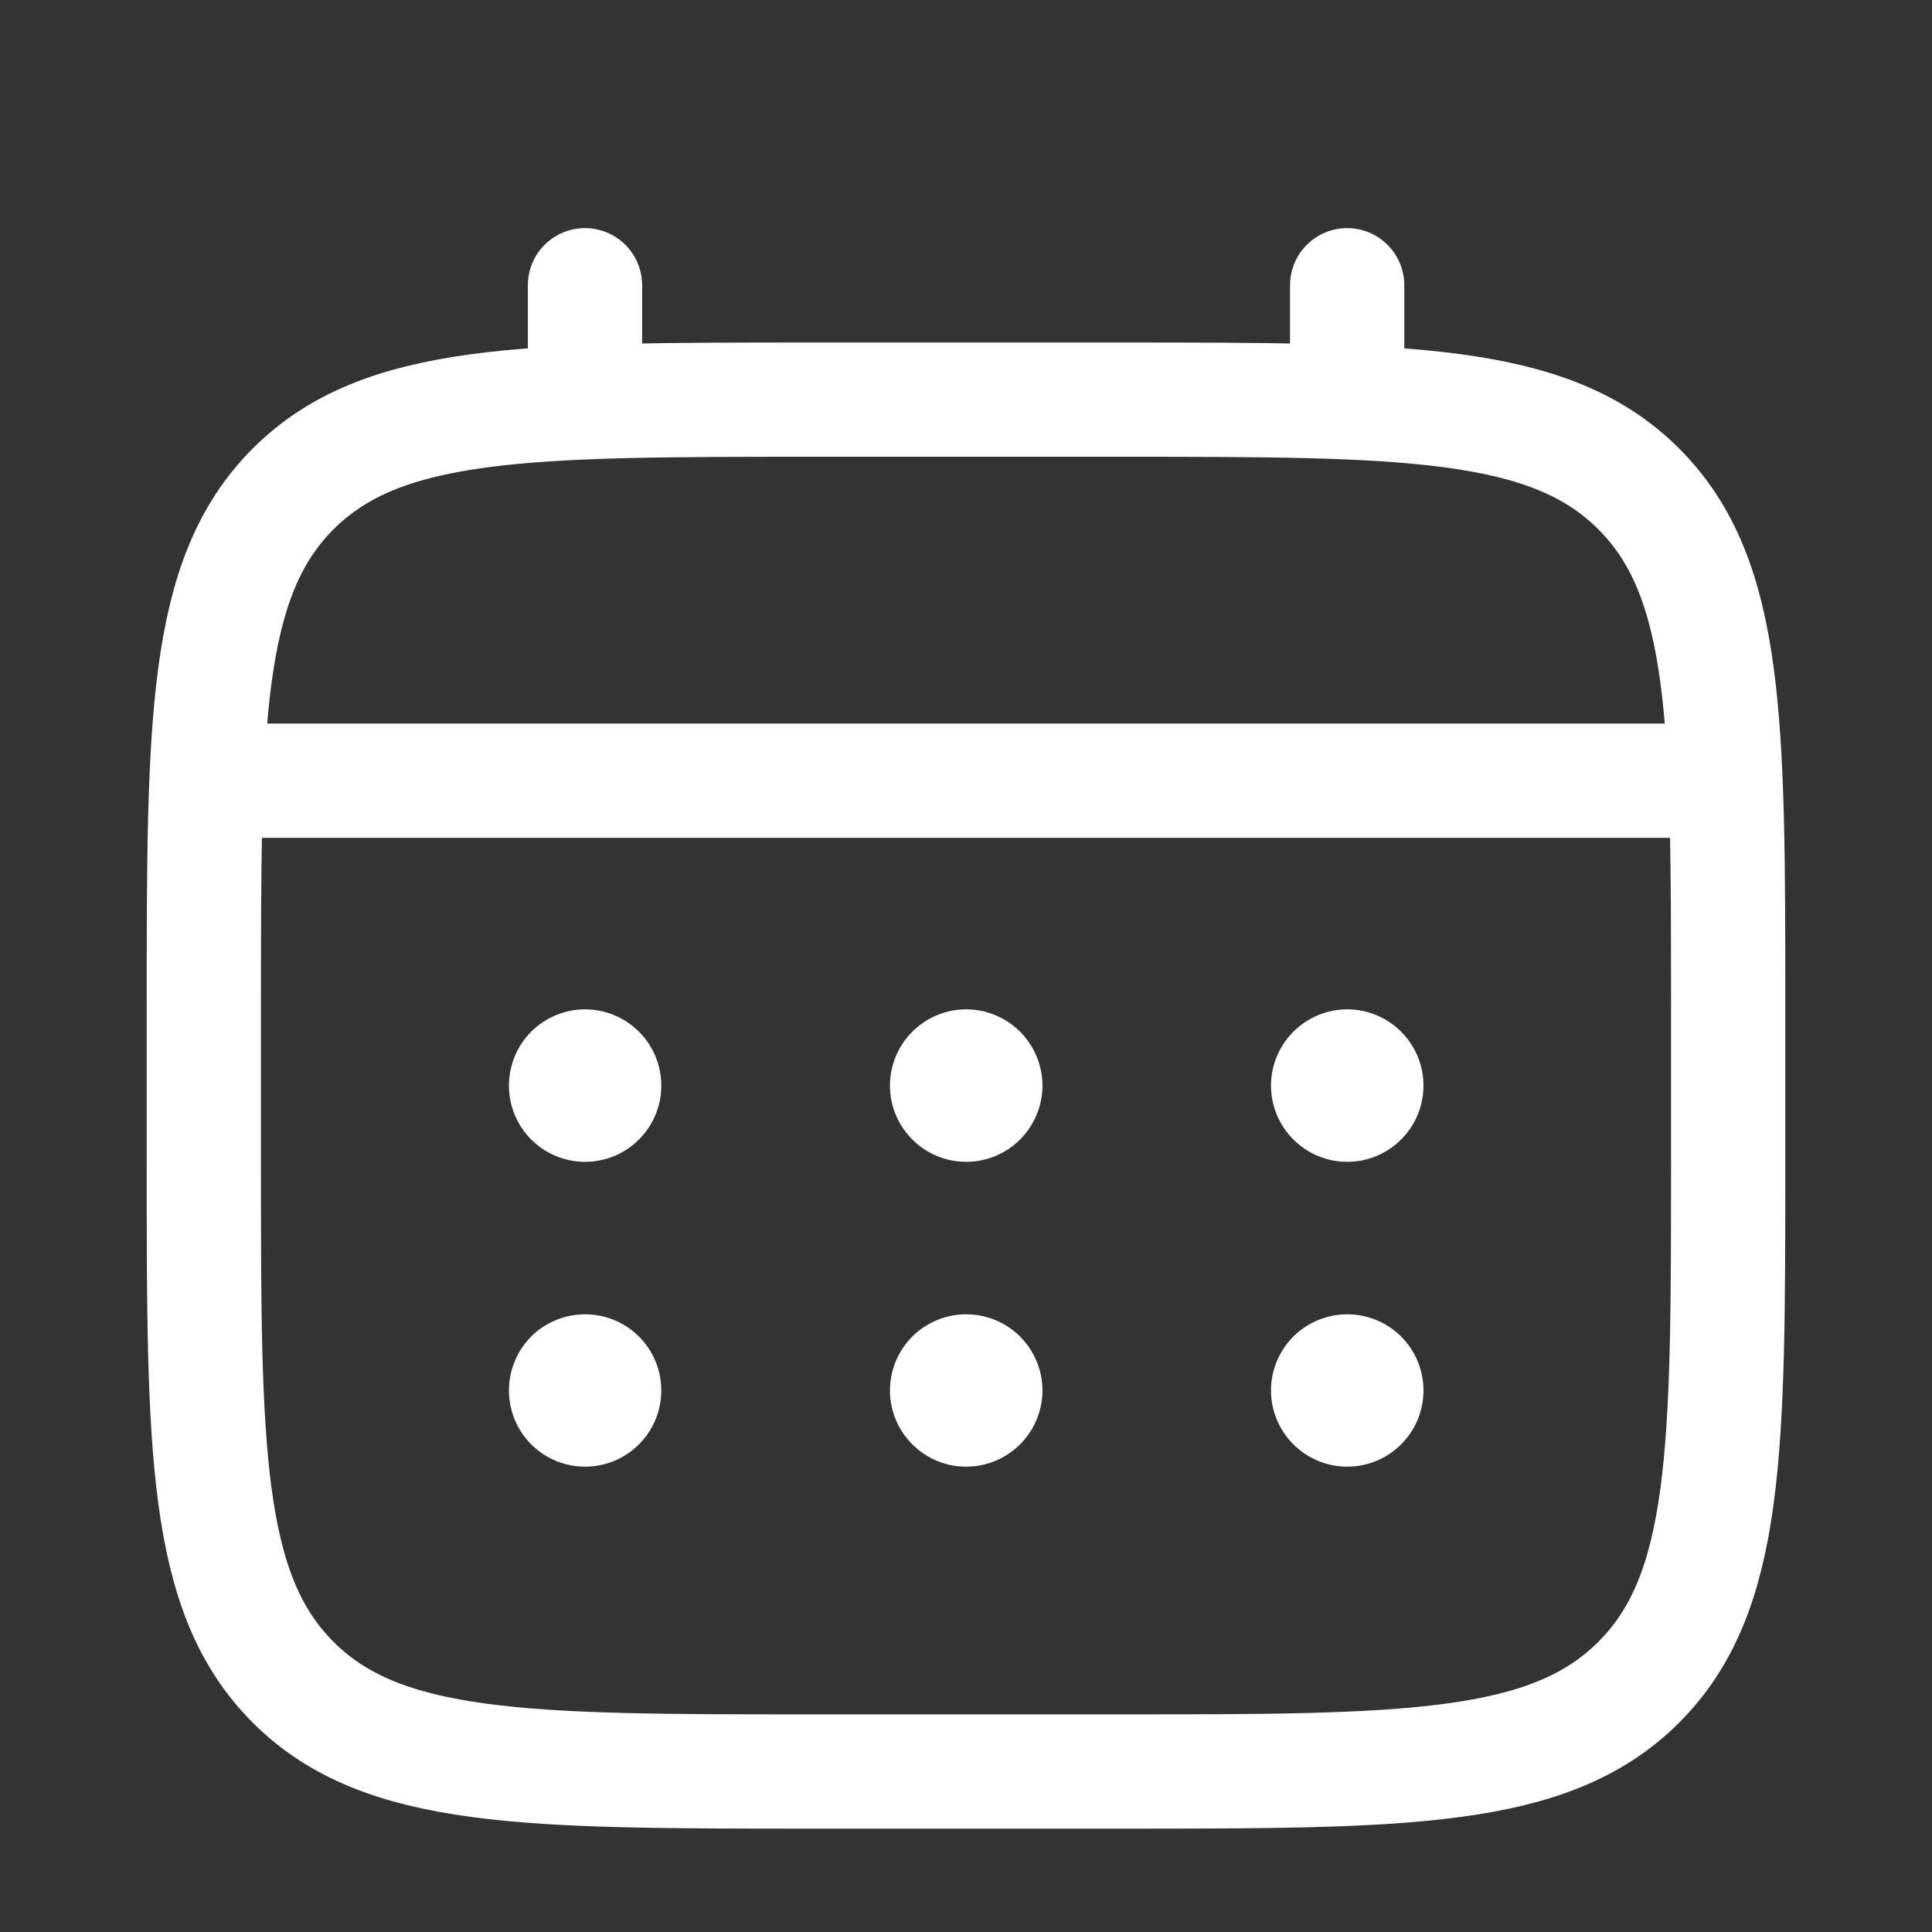 <svg width="14" height="14" viewBox="0 0 14 14" fill="none" xmlns="http://www.w3.org/2000/svg">
<rect x="0" y="0" width="14" height="14" fill="#333333" stroke="none"/>
<path d="M1.477 7.314C1.477 5.232 1.477 4.19 2.124 3.543C2.771 2.896 3.812 2.896 5.895 2.896H8.104C10.187 2.896 11.229 2.896 11.875 3.543C12.523 4.19 12.523 5.232 12.523 7.314V8.419C12.523 10.502 12.523 11.543 11.875 12.19C11.229 12.837 10.187 12.837 8.104 12.837H5.895C3.812 12.837 2.771 12.837 2.124 12.19C1.477 11.543 1.477 10.502 1.477 8.419V7.314Z" stroke="white" stroke-width="0.828"/>
<path d="M4.239 2.896V2.067M9.762 2.896V2.067M1.754 5.657H12.248" stroke="white" stroke-width="0.828" stroke-linecap="round"/>
<path d="M10.315 10.076C10.315 10.222 10.257 10.363 10.153 10.466C10.05 10.57 9.909 10.628 9.763 10.628C9.616 10.628 9.476 10.57 9.372 10.466C9.269 10.363 9.21 10.222 9.21 10.076C9.21 9.929 9.269 9.789 9.372 9.685C9.476 9.582 9.616 9.524 9.763 9.524C9.909 9.524 10.05 9.582 10.153 9.685C10.257 9.789 10.315 9.929 10.315 10.076ZM10.315 7.867C10.315 8.013 10.257 8.154 10.153 8.257C10.05 8.361 9.909 8.419 9.763 8.419C9.616 8.419 9.476 8.361 9.372 8.257C9.269 8.154 9.21 8.013 9.21 7.867C9.21 7.72 9.269 7.58 9.372 7.476C9.476 7.373 9.616 7.314 9.763 7.314C9.909 7.314 10.05 7.373 10.153 7.476C10.257 7.58 10.315 7.72 10.315 7.867ZM7.554 10.076C7.554 10.222 7.495 10.363 7.392 10.466C7.288 10.57 7.148 10.628 7.001 10.628C6.855 10.628 6.714 10.57 6.611 10.466C6.507 10.363 6.449 10.222 6.449 10.076C6.449 9.929 6.507 9.789 6.611 9.685C6.714 9.582 6.855 9.524 7.001 9.524C7.148 9.524 7.288 9.582 7.392 9.685C7.495 9.789 7.554 9.929 7.554 10.076ZM7.554 7.867C7.554 8.013 7.495 8.154 7.392 8.257C7.288 8.361 7.148 8.419 7.001 8.419C6.855 8.419 6.714 8.361 6.611 8.257C6.507 8.154 6.449 8.013 6.449 7.867C6.449 7.72 6.507 7.58 6.611 7.476C6.714 7.373 6.855 7.314 7.001 7.314C7.148 7.314 7.288 7.373 7.392 7.476C7.495 7.58 7.554 7.72 7.554 7.867ZM4.792 10.076C4.792 10.222 4.734 10.363 4.63 10.466C4.527 10.57 4.386 10.628 4.24 10.628C4.093 10.628 3.953 10.57 3.849 10.466C3.746 10.363 3.688 10.222 3.688 10.076C3.688 9.929 3.746 9.789 3.849 9.685C3.953 9.582 4.093 9.524 4.24 9.524C4.386 9.524 4.527 9.582 4.63 9.685C4.734 9.789 4.792 9.929 4.792 10.076ZM4.792 7.867C4.792 8.013 4.734 8.154 4.63 8.257C4.527 8.361 4.386 8.419 4.24 8.419C4.093 8.419 3.953 8.361 3.849 8.257C3.746 8.154 3.688 8.013 3.688 7.867C3.688 7.72 3.746 7.58 3.849 7.476C3.953 7.373 4.093 7.314 4.24 7.314C4.386 7.314 4.527 7.373 4.63 7.476C4.734 7.58 4.792 7.72 4.792 7.867Z" fill="white"/>
</svg>
